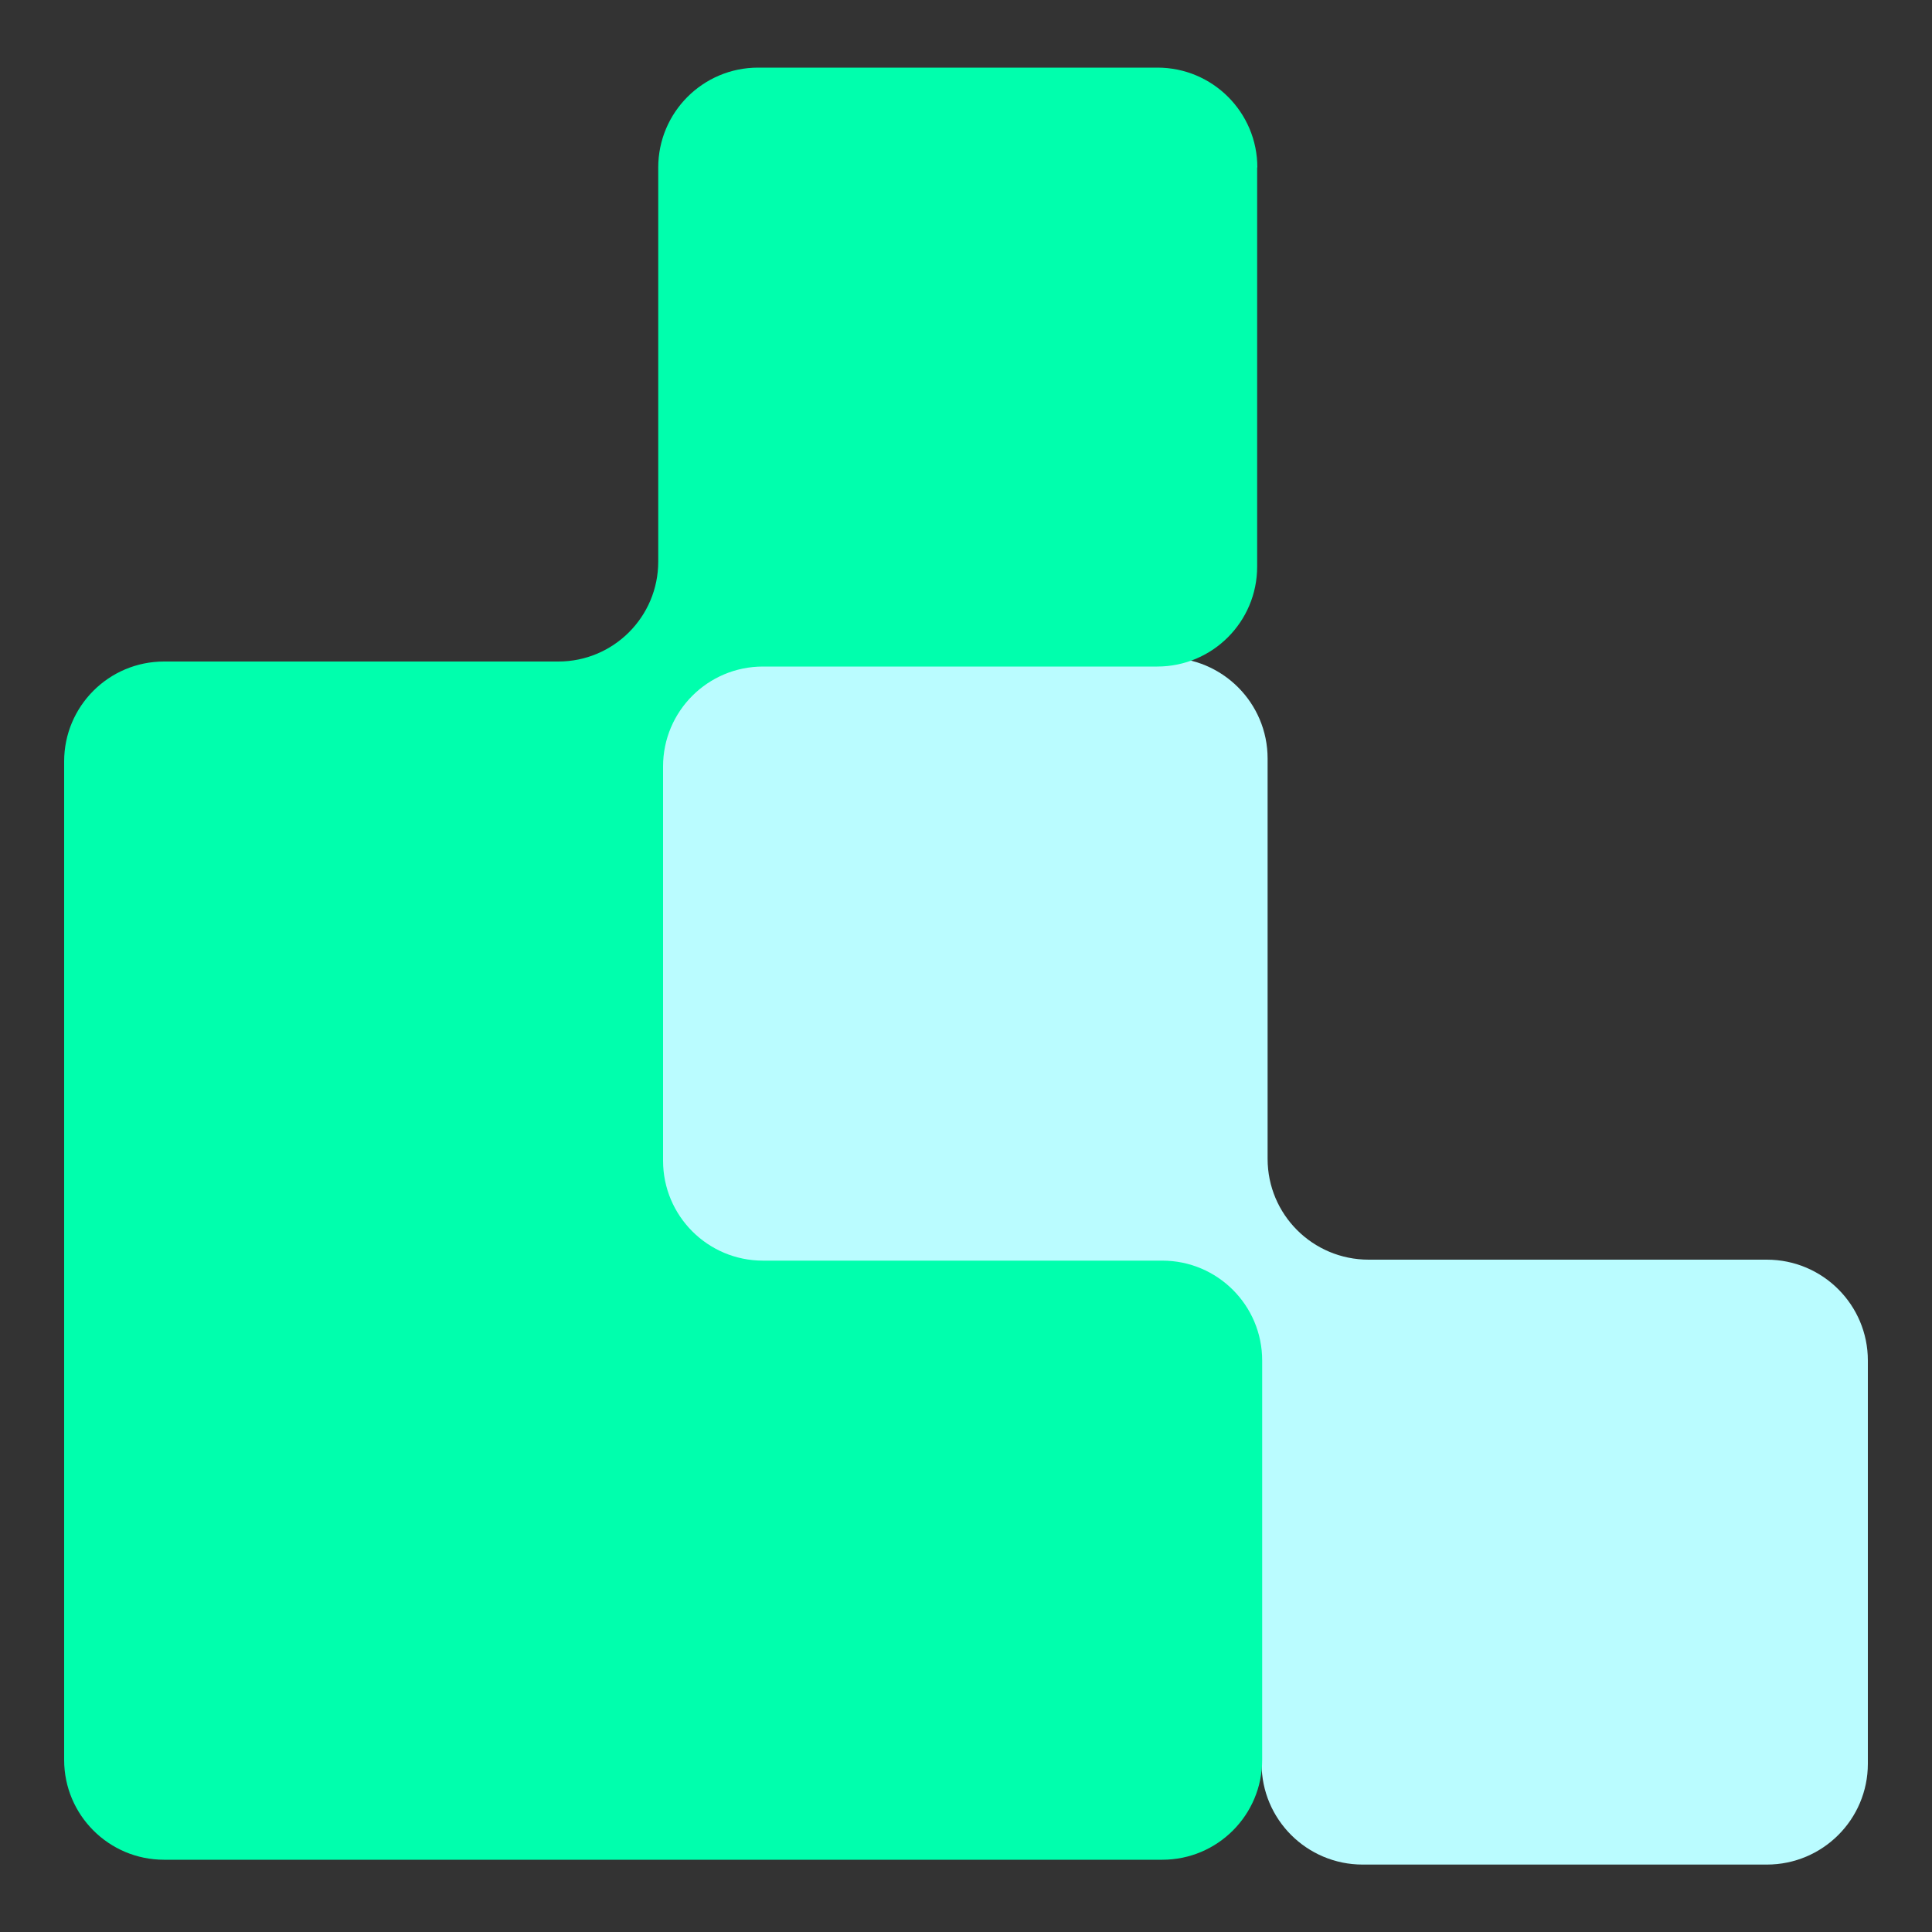 <svg xmlns="http://www.w3.org/2000/svg" width="100" height="100" viewBox="0 0 100 100" fill="none"><rect x="0" y="0" width="100" height="100" fill="#333333" stroke="none"/><path d="M34.23 39.26V60.13C34.23 63.01 36.571 65.35 39.461 65.35H60.071C62.961 65.35 65.3 67.68 65.3 70.57V91.29C65.3 94.17 67.641 96.51 70.531 96.51H91.451C94.341 96.51 96.68 94.17 96.68 91.29V70.42C96.68 67.54 94.341 65.2 91.451 65.2H70.841C67.951 65.2 65.611 62.87 65.611 59.98V39.26C65.611 36.38 63.27 34.04 60.38 34.04H39.461C36.571 34.04 34.23 36.37 34.23 39.26V39.26Z" fill="#BAFCFF"></path><path d="M65.07 8.67V29.33C65.07 32.18 62.76 34.5 59.9 34.5H39.49C36.64 34.5 34.32 36.81 34.32 39.67V60.08C34.32 62.93 36.63 65.25 39.49 65.25H60.16C63.01 65.25 65.33 67.56 65.33 70.42V91.09C65.33 93.94 63.02 96.26 60.16 96.26H8.49C5.64 96.26 3.32 93.95 3.32 91.09V39.41C3.32 36.56 5.63 34.24 8.49 34.24H28.9C31.75 34.24 34.07 31.93 34.07 29.07V8.67C34.07 5.82 36.38 3.5 39.24 3.5H59.91C62.76 3.5 65.08 5.81 65.08 8.67H65.07Z" fill="#00FFAD"></path></svg>